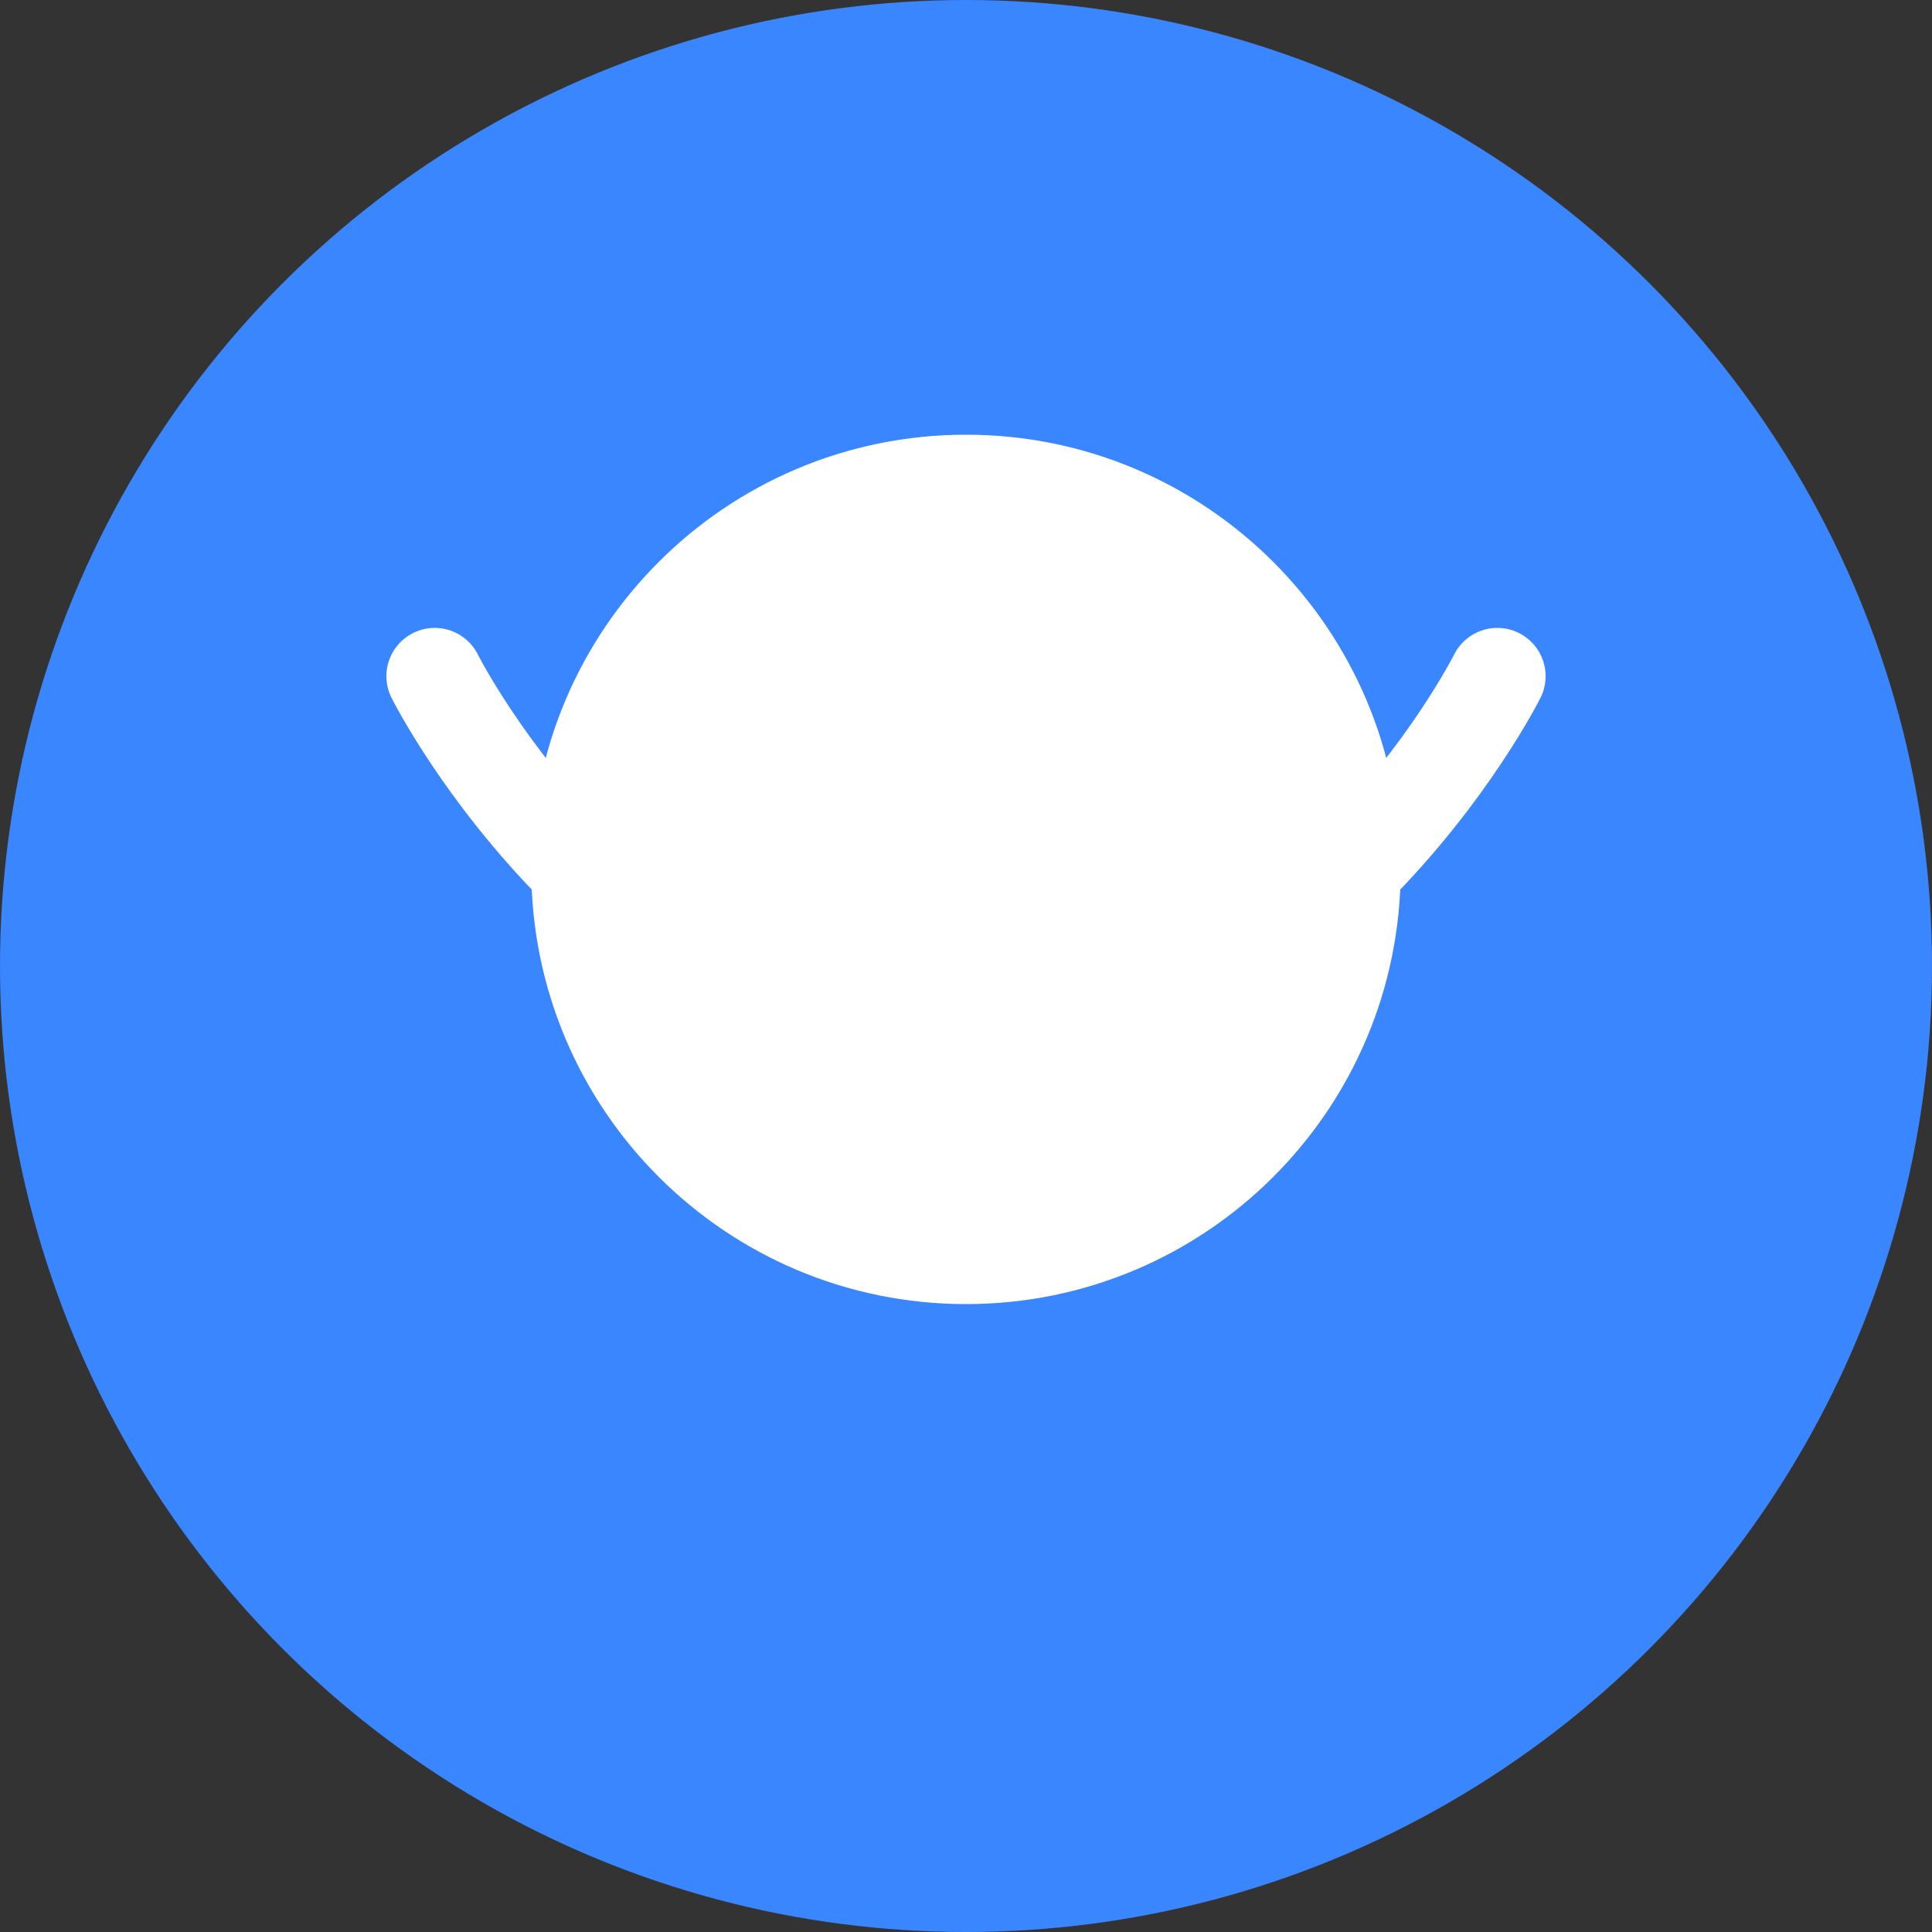 <svg xmlns="http://www.w3.org/2000/svg" width="40" height="40" viewBox="0 0 40 40" fill="none">
  <rect x="0" y="0" width="40" height="40" fill="#333333" stroke="none"/>
  <circle cx="20" cy="20" r="20" fill="#3A86FF"/>
  <path d="M20 10C15.582 10 12 13.582 12 18C12 22.418 15.582 26 20 26C24.418 26 28 22.418 28 18C28 13.582 24.418 10 20 10Z" fill="white" stroke="white" stroke-width="2"/>
  <path d="M31 14C31 14 30 16 28 18C26 20 26 20 26 22" stroke="white" stroke-width="2" stroke-linecap="round"/>
  <path d="M9 14C9 14 10 16 12 18C14 20 14 20 14 22" stroke="white" stroke-width="2" stroke-linecap="round"/>
</svg>